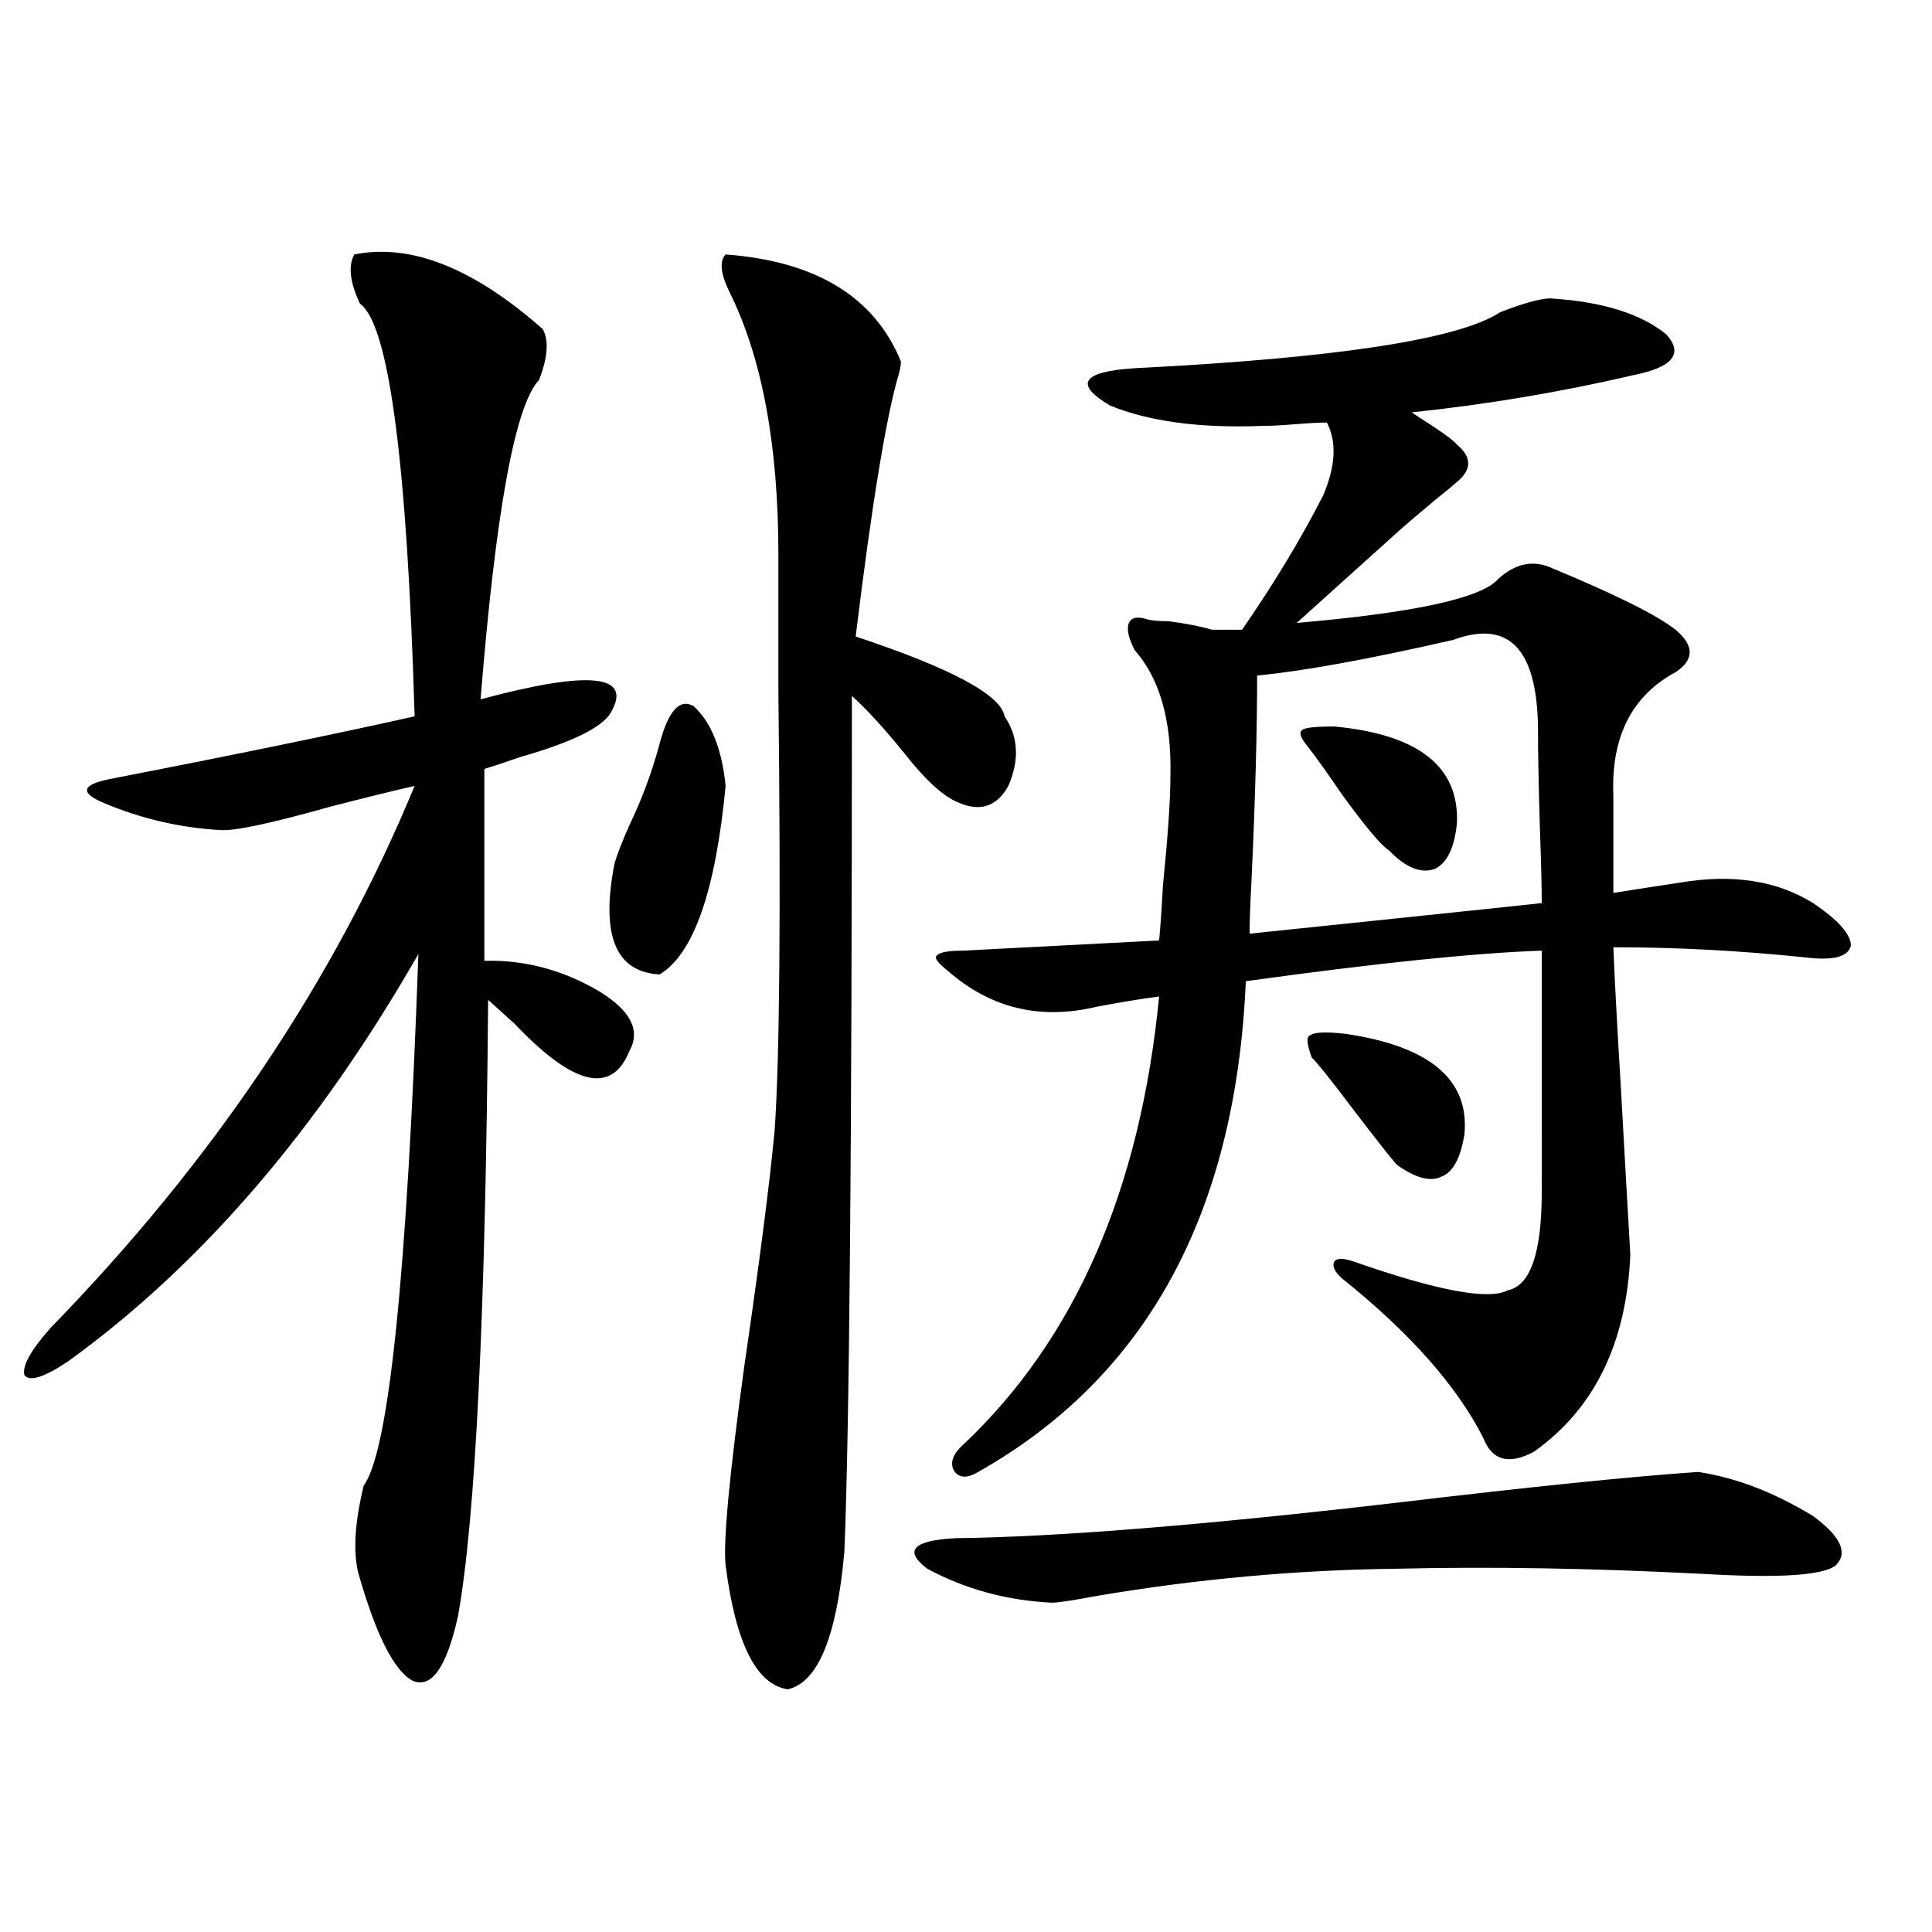 <?xml version="1.0" encoding="utf-8"?>
<!-- Generator: Adobe Illustrator 16.0.0, SVG Export Plug-In . SVG Version: 6.00 Build 0)  -->
<!DOCTYPE svg PUBLIC "-//W3C//DTD SVG 1.1//EN" "http://www.w3.org/Graphics/SVG/1.1/DTD/svg11.dtd">
<svg version="1.1" id="图层_1" xmlns="http://www.w3.org/2000/svg" xmlns:xlink="http://www.w3.org/1999/xlink" x="0px" y="0px"
	 width="1000px" height="1000px" viewBox="0 0 1000 1000" enable-background="new 0 0 1000 1000" xml:space="preserve">
<path d="M183.386,131.699c29.268-5.851,61.782,7.031,97.558,38.672c3.247,5.864,2.592,14.653-1.951,26.367
	c-12.362,12.896-22.438,67.978-30.243,165.234c56.584-15.229,79.022-12.882,67.315,7.031c-4.558,7.622-20.167,15.243-46.828,22.852
	c-8.46,2.938-14.634,4.985-18.536,6.152v99.316c20.808-0.577,40.64,4.696,59.511,15.82c16.25,9.97,21.463,20.215,15.609,30.762
	c-9.115,22.852-28.947,18.169-59.511-14.063c-5.854-5.273-10.411-9.366-13.658-12.305c-1.311,162.31-6.509,268.657-15.609,319.043
	c-5.853,26.367-13.658,37.491-23.414,33.398c-9.756-5.273-19.192-24.032-28.292-56.25c-2.607-11.124-1.631-26.065,2.927-44.824
	c13.002-17.578,22.438-109.272,28.292-275.098C164.515,584.638,104.028,654.95,35.097,704.746
	c-12.363,8.212-19.847,10.547-22.438,7.031c-1.311-4.683,3.247-12.882,13.658-24.609c83.9-86.133,146.658-179.585,188.288-280.371
	c-10.412,2.349-24.725,5.864-42.926,10.547c-31.219,8.789-50.411,12.896-57.56,12.305c-20.823-1.167-40.975-5.851-60.486-14.063
	c-12.363-5.273-11.387-9.366,2.927-12.305c66.34-12.882,119.021-23.73,158.045-32.52c-3.902-131.836-13.338-203.027-28.292-213.574
	C181.1,146.063,180.124,137.563,183.386,131.699z M341.431,384.824c4.543-16.987,10.396-23.429,17.561-19.336
	c9.101,8.212,14.634,21.973,16.585,41.309c-5.213,54.492-16.585,87.012-34.146,97.559c-22.773-1.167-30.578-20.215-23.414-57.129
	c1.296-4.683,3.902-11.426,7.805-20.215C332.315,413.54,337.528,399.478,341.431,384.824z M375.576,131.699
	c46.828,3.516,77.071,21.973,90.729,55.371c0,1.758-0.335,3.817-0.976,6.152c-6.509,21.685-13.993,67.099-22.438,136.23
	c49.42,16.411,75.12,30.185,77.071,41.309c7.149,10.547,7.805,22.563,1.951,36.035c-5.854,10.547-14.313,13.485-25.365,8.789
	c-7.805-2.925-17.24-11.426-28.292-25.488c-10.411-12.882-19.512-22.852-27.316-29.883c0,233.212-1.311,380.868-3.902,442.969
	c-3.902,43.945-13.658,67.676-29.268,71.191c-16.265-2.349-26.996-23.73-32.194-64.16c-1.311-12.305,1.951-46.87,9.756-103.711
	c7.805-53.312,13.003-93.741,15.609-121.289c2.592-36.914,3.247-112.5,1.951-226.758c0-33.398,0-57.129,0-71.191
	c0-56.827-8.46-102.241-25.365-136.23C372.97,141.669,372.314,135.215,375.576,131.699z M544.353,829.551
	c-23.414-1.181-44.877-7.031-64.389-17.578c-12.362-9.366-7.484-14.64,14.634-15.82c52.026-0.577,128.442-6.729,229.263-18.457
	c68.932-8.198,120.638-13.472,155.118-15.82c19.512,2.938,39.344,10.547,59.511,22.852c14.299,10.547,18.201,19.048,11.707,25.488
	c-6.509,5.273-29.603,6.743-69.267,4.395c-57.239-2.925-109.921-3.804-158.045-2.637c-51.386,0.591-103.092,5.273-155.118,14.063
	C555.404,828.37,547.6,829.551,544.353,829.551z M490.695,502.598c-5.213-4.093-7.164-6.729-5.854-7.91
	c1.296-1.758,5.854-2.637,13.658-2.637l101.461-5.273c0.641-6.44,1.296-15.82,1.951-28.125c2.592-25.776,3.902-44.824,3.902-57.129
	c0.641-28.702-5.533-50.386-18.536-65.039c-3.262-6.44-4.237-11.124-2.927-14.063c1.296-2.925,4.543-3.516,9.756-1.758
	c2.592,0.591,6.174,0.879,10.731,0.879c9.101,1.181,16.585,2.637,22.438,4.395h15.609c16.25-23.429,30.243-46.582,41.95-69.434
	c6.494-15.229,7.149-27.823,1.951-37.793c-3.902,0-9.436,0.302-16.585,0.879c-7.164,0.591-13.018,0.879-17.561,0.879
	c-31.874,1.181-57.895-2.335-78.047-10.547c-18.871-11.124-14.634-17.578,12.683-19.336
	c104.708-5.273,167.801-14.941,189.264-29.004c13.658-5.273,22.759-7.608,27.316-7.031c26.006,1.758,45.518,7.91,58.535,18.457
	c9.101,9.97,3.567,17.001-16.585,21.094c-37.728,8.789-76.096,15.243-115.119,19.336c2.592,1.758,6.174,4.106,10.731,7.031
	c7.149,4.696,11.372,7.91,12.683,9.668c7.805,6.454,7.805,12.896,0,19.336c-1.951,1.758-5.854,4.985-11.707,9.668
	c-9.115,7.622-15.609,13.184-19.512,16.699l-51.706,46.582c61.127-5.273,95.928-12.882,104.388-22.852
	c9.101-8.198,18.536-9.956,28.292-5.273c32.515,13.485,53.657,24.032,63.413,31.641c9.756,8.212,9.756,15.532,0,21.973
	c-22.773,12.305-33.505,33.7-32.194,64.16v50.098c11.052-1.758,22.438-3.516,34.146-5.273c27.316-4.683,50.396-1.167,69.267,10.547
	c13.003,8.789,19.512,16.122,19.512,21.973c-1.311,5.864-9.115,7.91-23.414,6.152c-33.825-3.516-66.995-5.273-99.51-5.273
	c0.641,16.411,1.951,40.731,3.902,72.949c1.951,35.156,3.567,63.872,4.878,86.133c-1.951,45.703-18.536,79.692-49.755,101.953
	c-13.018,7.031-21.798,4.696-26.341-7.031c-13.658-26.944-38.048-54.492-73.169-82.617c-3.902-3.516-5.213-6.44-3.902-8.789
	c1.296-1.758,4.543-1.758,9.756,0c43.566,15.243,70.242,20.215,79.998,14.941c11.707-2.335,17.561-19.336,17.561-50.977V492.051
	c-34.48,1.181-85.531,6.454-153.167,15.82c-5.213,120.122-51.386,204.785-138.533,254.004c-5.854,3.516-10.091,3.228-12.683-0.879
	c-1.951-4.093-0.335-8.487,4.878-13.184c57.88-54.492,91.705-131.836,101.461-232.031c-9.115,1.181-19.847,2.938-32.194,5.273
	C538.499,528.086,512.799,521.934,490.695,502.598z M752.152,331.211c-43.581,9.97-77.406,16.122-101.461,18.457
	c0,28.716-0.976,64.16-2.927,106.348c-0.655,11.728-0.976,20.806-0.976,27.246c16.905-1.758,42.271-4.395,76.096-7.91
	c33.811-3.516,58.855-6.152,75.12-7.91c0-8.198-0.335-21.382-0.976-39.551c-0.655-21.671-0.976-38.96-0.976-51.855
	C795.398,335.605,780.765,320.664,752.152,331.211z M690.69,376.035c43.566,4.106,64.709,20.806,63.413,50.098
	c-1.311,12.896-5.213,20.806-11.707,23.73c-7.164,2.349-14.969-0.879-23.414-9.668c-3.902-2.335-12.042-12.003-24.39-29.004
	c-7.164-10.547-13.018-18.745-17.561-24.609c-3.902-4.683-4.878-7.608-2.927-8.789C675.401,376.626,680.935,376.035,690.69,376.035z
	 M696.544,535.117c43.566,6.454,64.054,23.73,61.462,51.855c-1.951,12.305-5.854,19.638-11.707,21.973
	c-5.854,2.938-13.658,0.879-23.414-6.152c-2.606-2.925-9.756-12.003-21.463-27.246c-12.362-16.397-19.847-25.776-22.438-28.125
	c-2.606-7.031-2.927-10.835-0.976-11.426C679.959,534.238,686.133,533.95,696.544,535.117z"/>
</svg>
